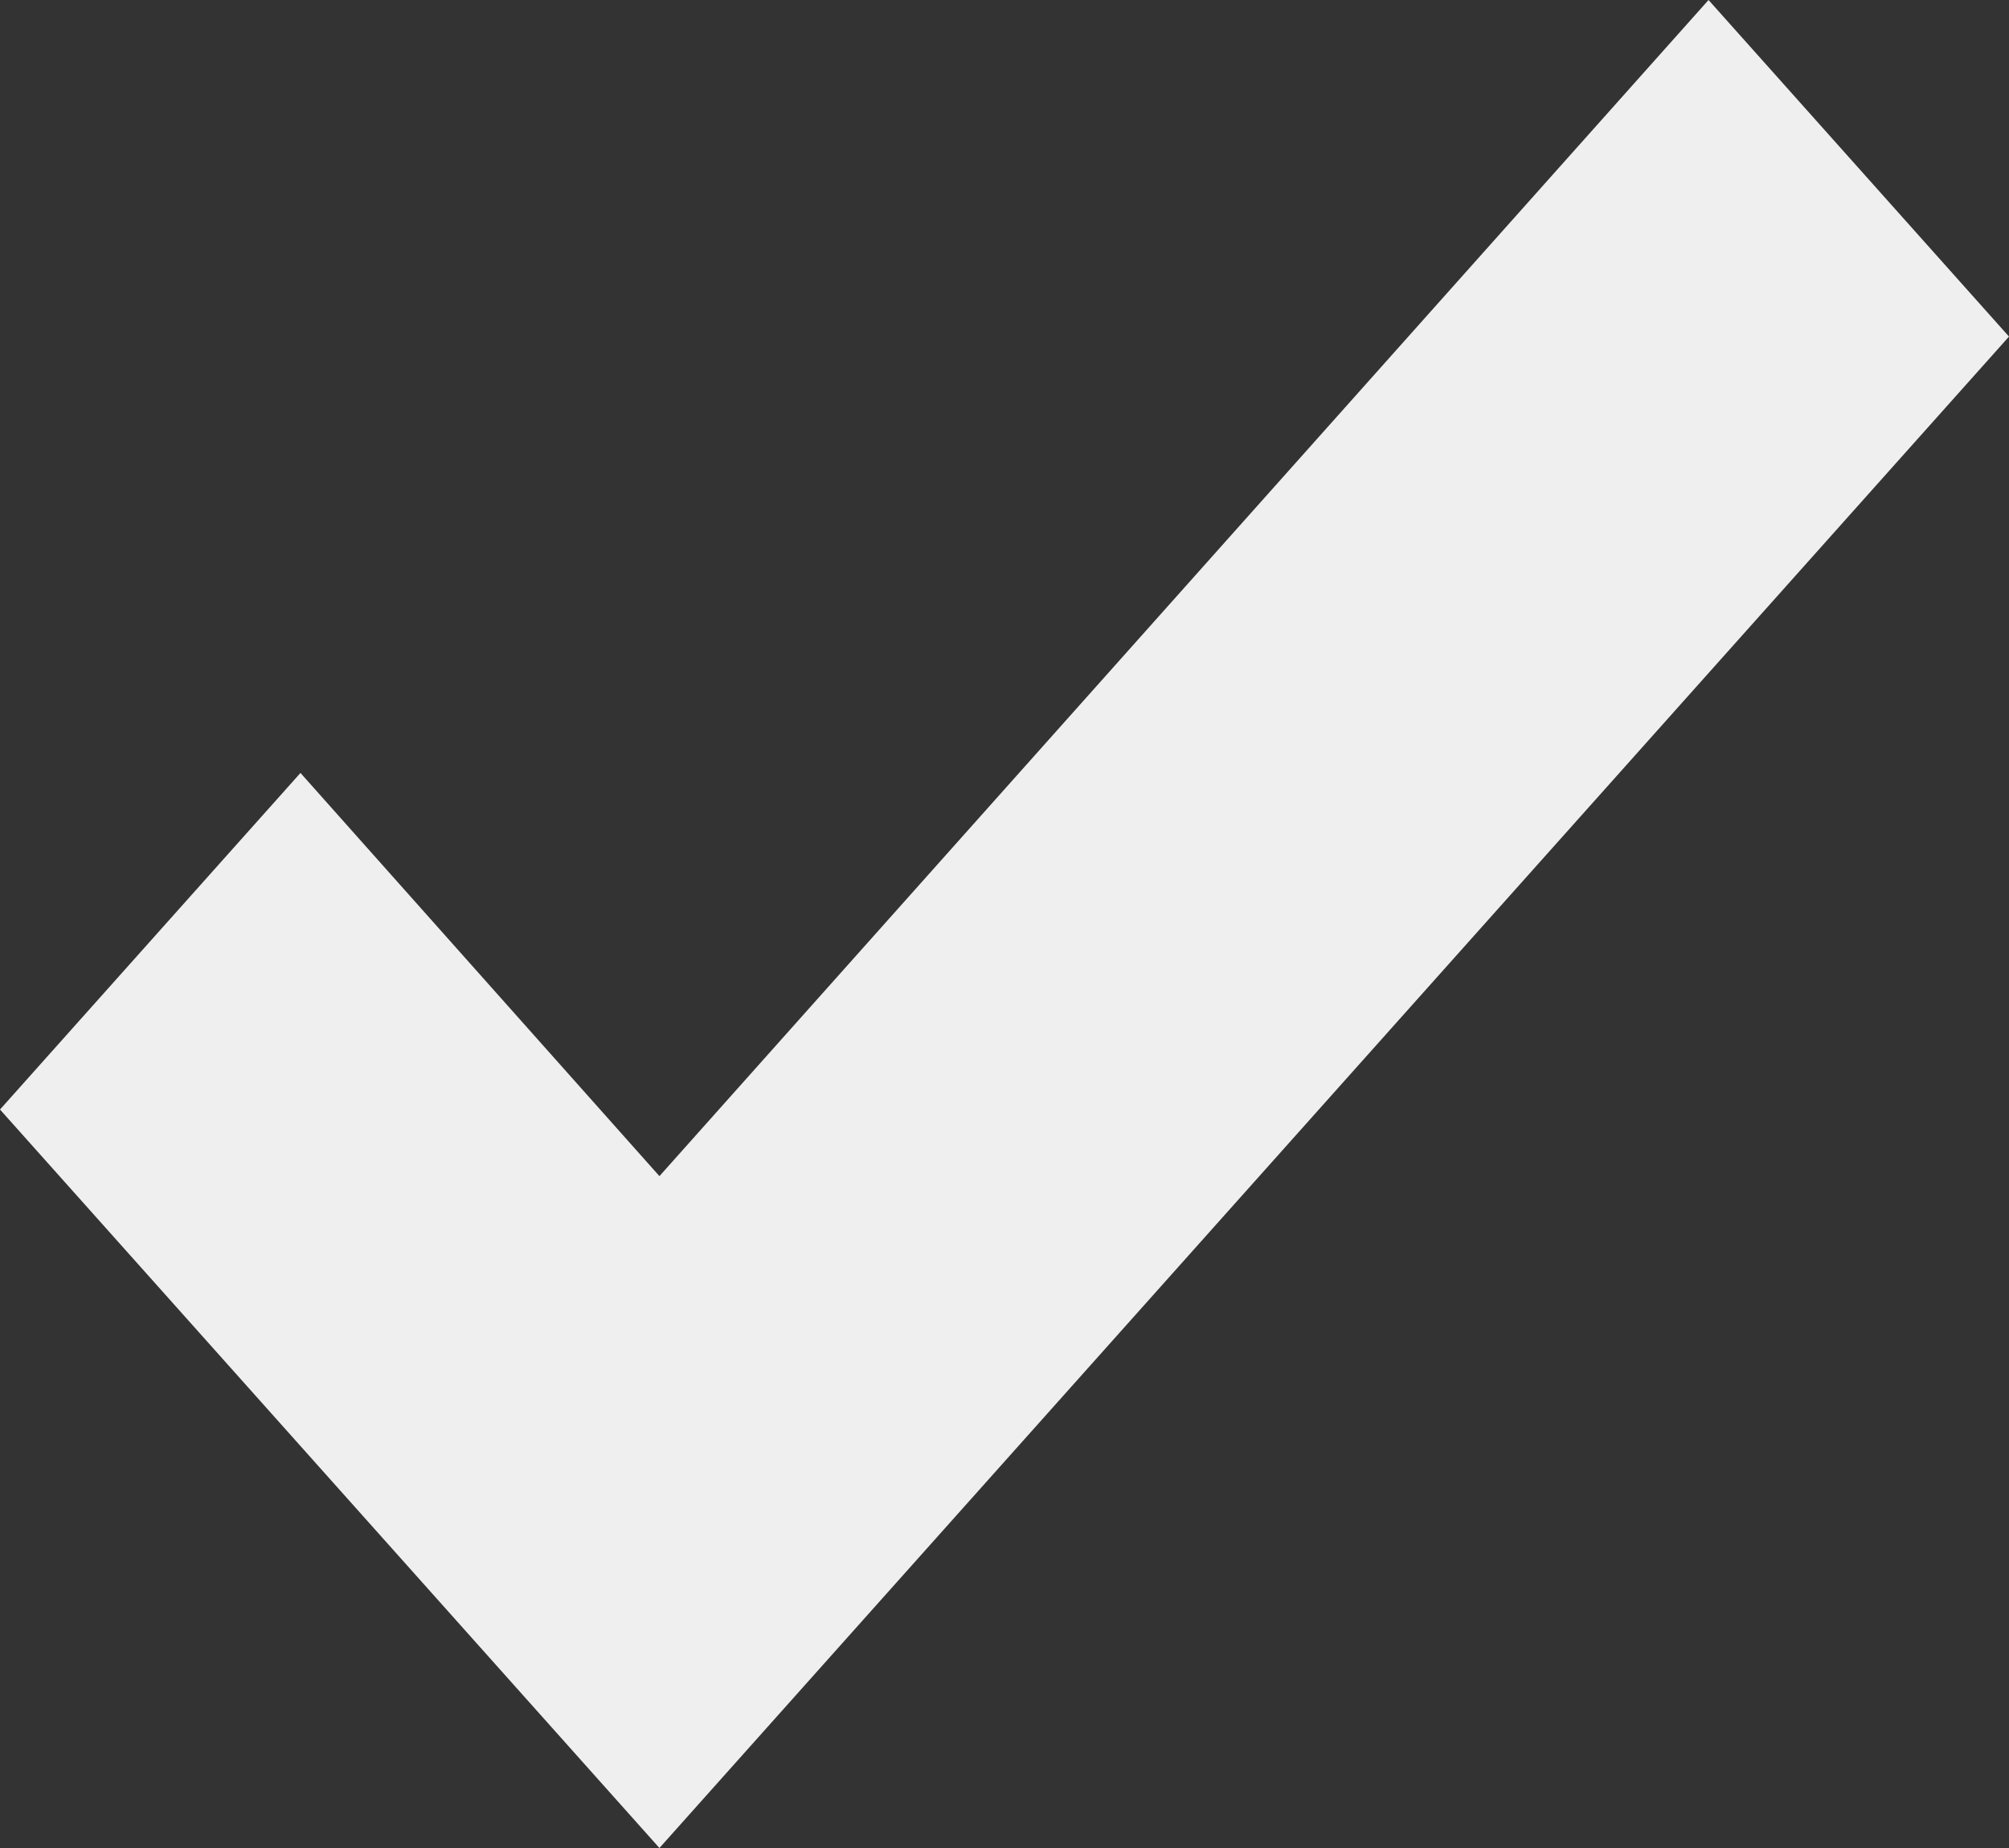 <svg width="25" height="23" viewBox="0 0 25 23" fill="none" xmlns="http://www.w3.org/2000/svg">
<rect x="0" y="0" width="25" height="23" fill="#333333" stroke="none"/>
<path d="M8.206 23L0 13.809L3.739 9.62L8.206 14.638L21.261 0L25 4.189L8.206 23Z" fill="#EFEFEF"/>
</svg>
